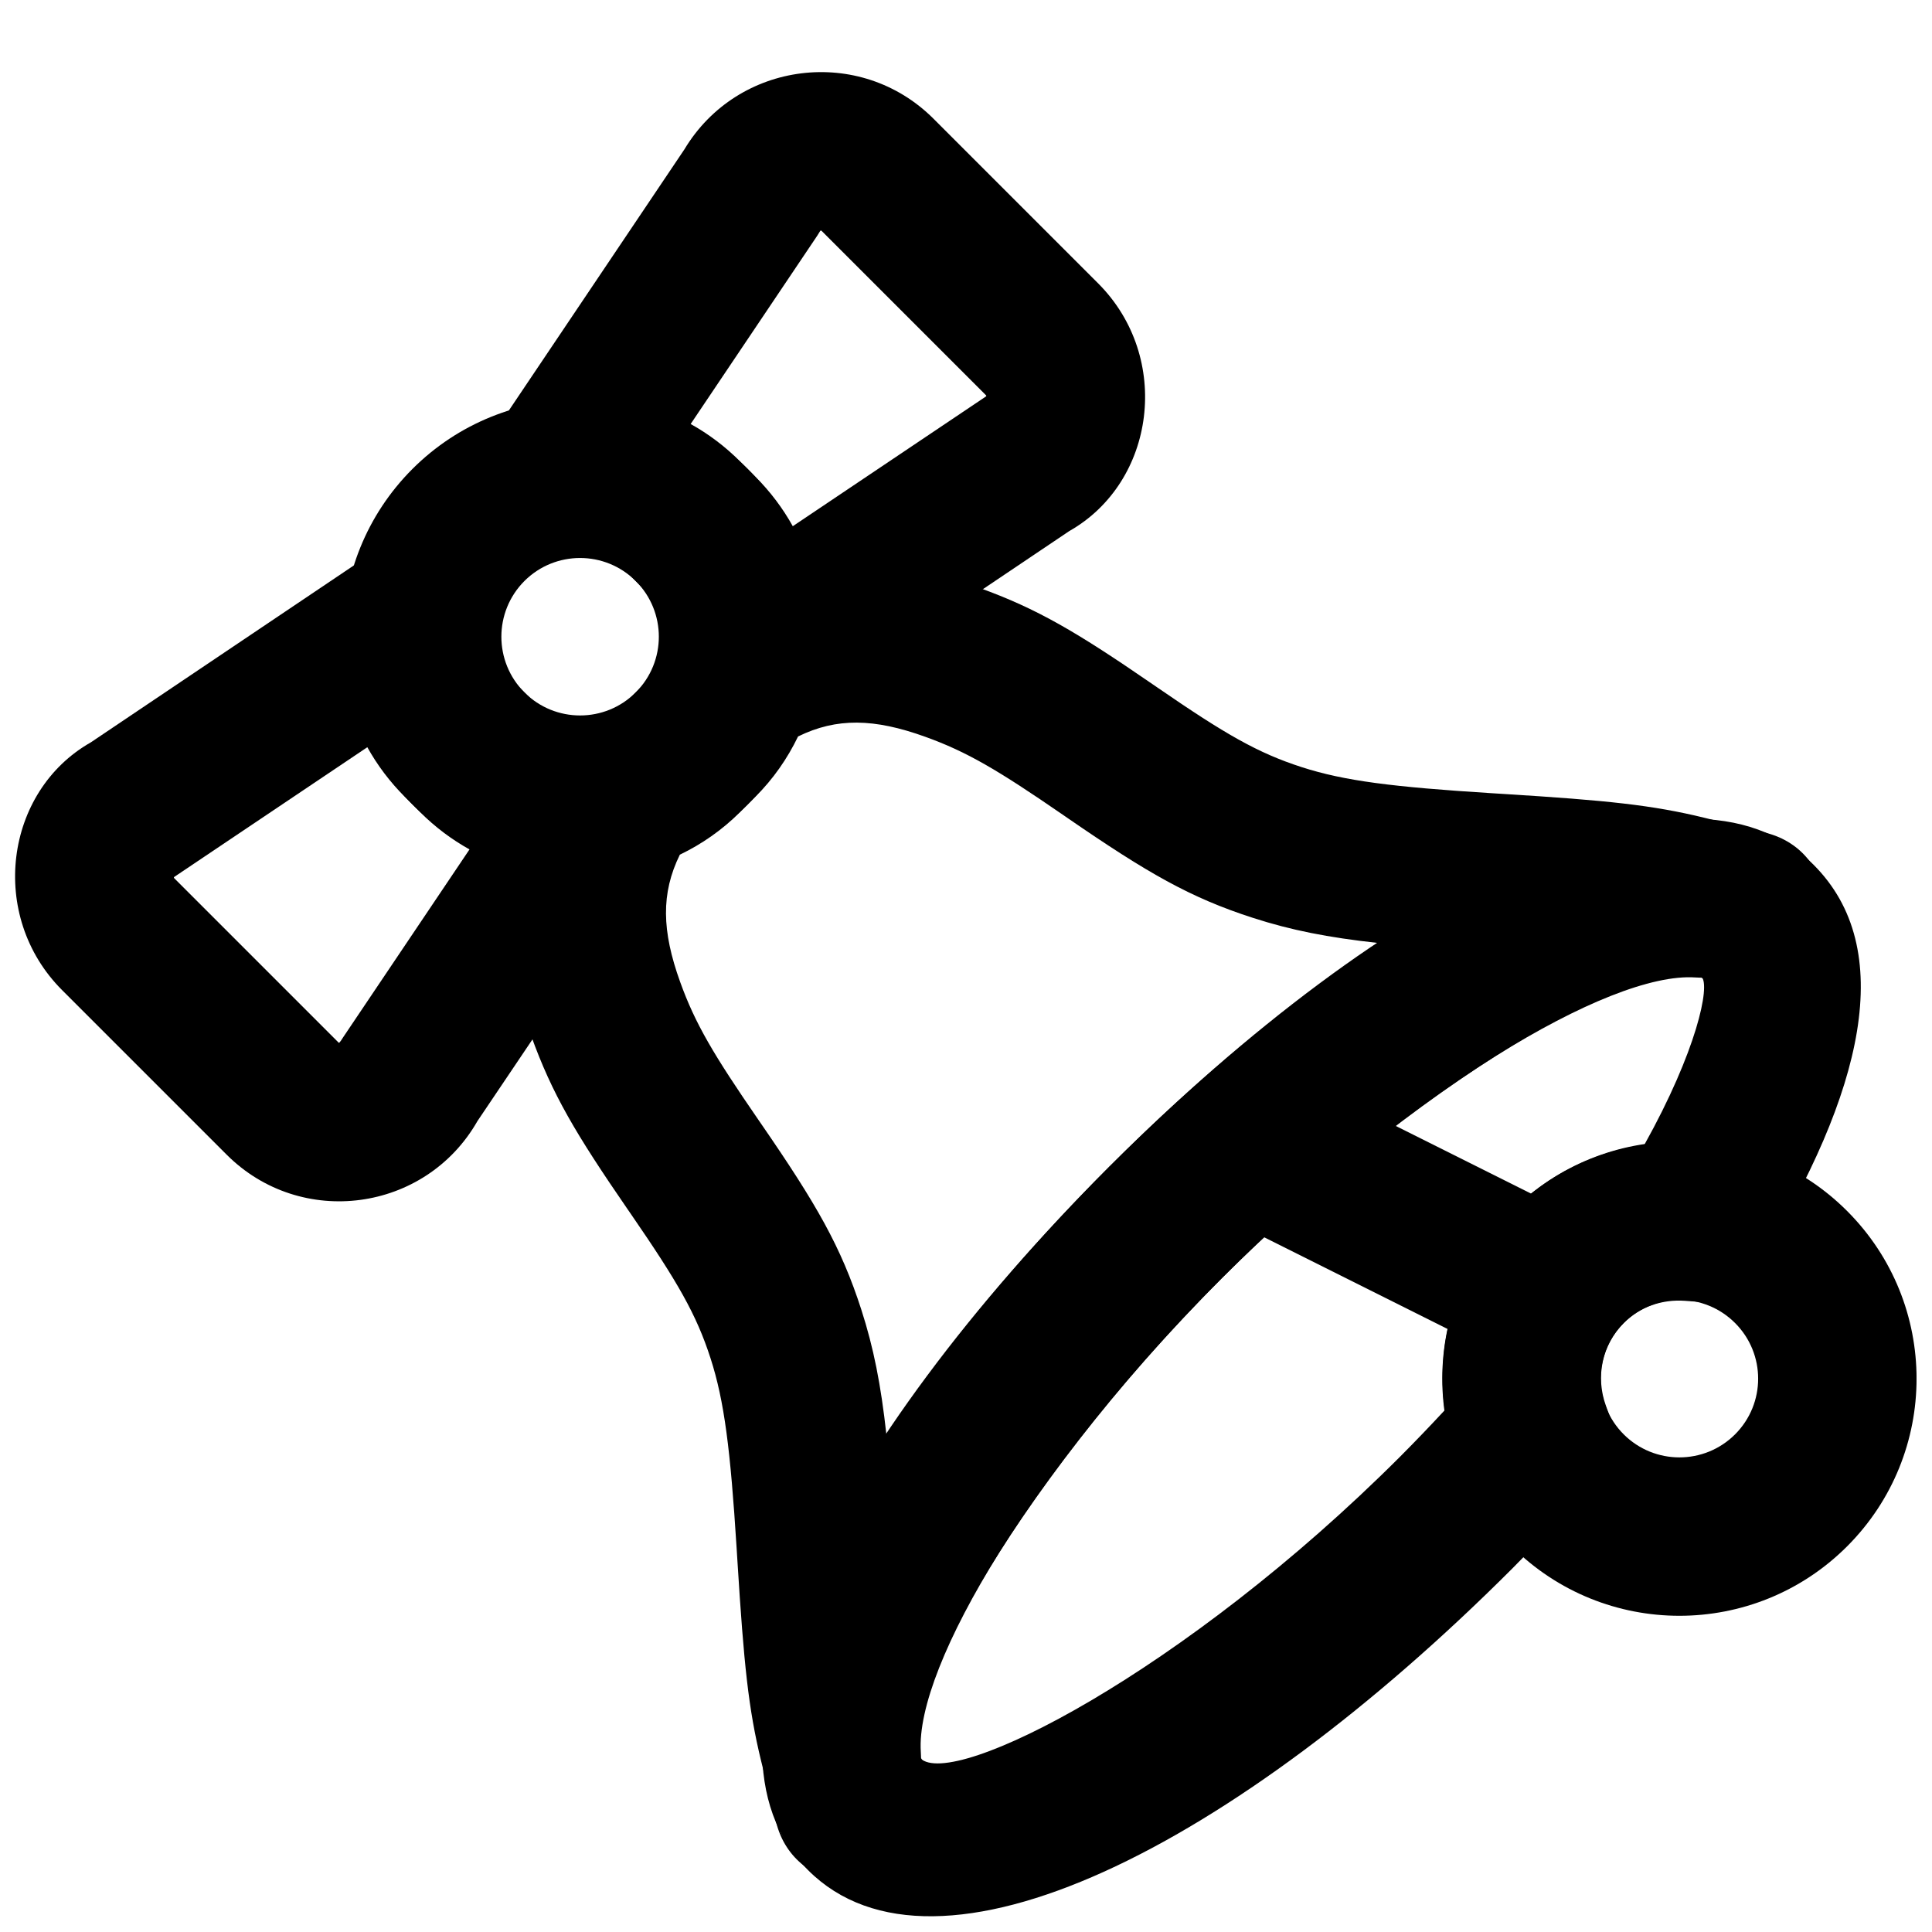 <?xml version="1.0" encoding="UTF-8"?>
<!-- Uploaded to: SVG Repo, www.svgrepo.com, Generator: SVG Repo Mixer Tools -->
<svg width="800px" height="800px" version="1.1" viewBox="144 144 512 512" xmlns="http://www.w3.org/2000/svg">
 <defs>
  <clipPath id="c">
   <path d="m148.09 286h176.91v177h-176.91z"/>
  </clipPath>
  <clipPath id="b">
   <path d="m526 446h125.9v127h-125.9z"/>
  </clipPath>
  <clipPath id="a">
   <path d="m345 360h293v291.9h-293z"/>
  </clipPath>
 </defs>
 <path d="m312.48 327.49c-8.152 8.152-21.355 8.152-29.508 0-8.137-8.148-8.137-21.363 0.008-29.52 8.141-8.129 21.355-8.129 29.512 0.02 8.145 8.145 8.145 21.344-0.012 29.5zm29.688 29.688c24.551-24.551 24.551-64.336 0-88.887-24.555-24.527-64.324-24.527-88.875-0.008-24.535 24.566-24.535 64.336-0.02 88.883 24.562 24.562 64.344 24.562 88.895 0.012z" fill-rule="evenodd"/>
 <g clip-path="url(#c)">
  <path d="m280.94 325.45c-3.957-3.961-5.727-9.48-4.957-15.203 2.422-17.945-17.492-30.332-32.52-20.227l-75.402 50.719c-22.852 12.98-27.273 45.984-7.598 65.66l43.602 43.598c19.672 19.676 52.676 15.254 66.469-8.906l49.906-74.094c10.105-15.027-2.277-34.941-20.223-32.52-5.723 0.77-11.246-1-15.203-4.957zm-46.055 93.52c-0.875 1.418-1.039 1.438-1.137 1.344l-43.598-43.602c-0.098-0.098-0.074-0.262 0.035-0.324l51.16-34.367c2.637 4.738 5.945 9.156 9.906 13.113l4.074 4.074c3.953 3.957 8.367 7.266 13.098 9.898z" fill-rule="evenodd"/>
 </g>
 <path d="m275.02 258.48c-10.105 15.027 2.285 34.938 20.23 32.516 5.703-0.773 11.23 1 15.16 4.938l4.09 4.09c3.969 3.969 5.738 9.484 4.961 15.168-2.453 17.957 17.473 30.375 32.516 20.258l75.402-50.715c22.867-12.965 27.301-45.977 7.621-65.66l-43.602-43.602c-19.465-19.461-51.965-15.344-66.035 8.129zm69.168 11.855-4.074-4.07c-3.945-3.957-8.352-7.266-13.082-9.898l33.523-49.867 0.797-1.281c0.078-0.133 0.258-0.16 0.359-0.059l43.602 43.602c0.094 0.094 0.074 0.25-0.043 0.316l-51.172 34.371c-2.637-4.734-5.949-9.152-9.91-13.113z" fill-rule="evenodd"/>
 <path d="m467.76 482.77c49.273-49.273 102.58-81.277 125.51-79.734 25.594 1.723 31.336-35.199 6.426-41.328l-4.012-0.988c-13.863-3.383-25.742-4.602-52.988-6.301-1.762-0.109-1.762-0.109-3.516-0.219-25.988-1.637-38.902-3.242-50.223-6.902-11.645-3.758-20.215-8.699-38.254-21.113l-1.145-0.785c-20.195-13.902-30.652-20.07-46.098-25.637-27.582-9.945-52.168-8.387-76.18 7.266-4.055 2.641-7.07 6.602-8.539 11.211-0.934 2.938-2.344 5.328-4.227 7.211l-4.07 4.074c-1.887 1.883-4.277 3.289-7.211 4.227-4.613 1.469-8.57 4.484-11.215 8.539-15.652 24.012-17.211 48.598-7.262 76.184 5.562 15.441 11.73 25.891 25.645 46.102l0.766 1.109c12.441 18.07 17.383 26.641 21.137 38.285 3.664 11.328 5.273 24.266 6.902 50.188 0.113 1.801 0.113 1.801 0.227 3.613 1.691 27.207 2.902 39.07 6.266 52.875l1 4.059c6.129 24.91 43.051 19.168 41.328-6.43-1.543-22.922 30.461-76.23 79.734-125.5zm-95.504 8.293c-5.375-16.664-11.855-27.902-26.508-49.188l-0.766-1.109c-11.949-17.355-16.758-25.5-20.73-36.527-4.891-13.57-5.102-23.504-0.09-33.734 5.891-2.836 11.273-6.598 15.969-11.293l4.07-4.074c4.695-4.691 8.457-10.074 11.293-15.965 10.234-5.012 20.164-4.805 33.73 0.09 11.035 3.973 19.188 8.781 36.531 20.719l1.141 0.789c21.254 14.625 32.488 21.102 49.152 26.477 10.047 3.25 19.852 5.199 33.262 6.664-23.266 15.418-47.676 35.613-71.238 59.172-23.551 23.555-43.738 47.957-59.156 71.215-1.465-13.383-3.414-23.188-6.66-33.234z" fill-rule="evenodd"/>
 <path d="m594.68 402.95c5.356 3.461 11.992 4.305 18.043 2.289 0.875-0.309 1.004-0.355 1.242-0.449 19.422-6.961 18.133-35.117-2.113-40.117l-1.781-0.441c-23.387-5.777-36.211 25.715-16.305 38.098 0.172 0.117 0.422 0.289 0.914 0.621zm12.137-17.898-6.637-19.914c-1.023 0.359-1.023 0.359-1.379 0.5-0.008 0.004-0.008 0.004 0.645-0.227l6.637 19.914 11.406-17.625c0.586 0.398 0.586 0.398 0.539 0.367-0.66-0.496-0.66-0.496-2.797-1.809l-10.195 18.352-5.035 20.379 1.785 0.441z" fill-rule="evenodd"/>
 <path d="m349.23 625.07 0.438 1.785c4.977 20.129 33.023 21.625 40.109 2.137 0.059-0.133 0.059-0.133 0.273-0.711 2.184-6.004 1.512-12.672-1.816-18.121-0.855-1.32-0.855-1.32-1.242-1.844 0.262 0.332 0.262 0.332 1.391 2.332-11.203-22.406-45.16-9.898-39.152 14.422zm20.379-5.035-18.777 9.387c1.441 2.551 1.441 2.551 2.141 3.496l0.121 0.168c-0.098-0.133-0.098-0.133-0.684-1.035l17.91-10.945-19.727-7.176c0.086-0.227 0.086-0.227 0.043-0.117-0.102 0.254-0.102 0.254-0.316 0.832l19.73 7.176 20.379-5.035-0.441-1.785z" fill-rule="evenodd"/>
 <path d="m473.12 468.94 71.039 35.52c10.367 5.184 22.977 0.98 28.164-9.391 5.184-10.367 0.98-22.977-9.391-28.164l-71.035-35.516c-10.371-5.188-22.98-0.984-28.164 9.387s-0.98 22.98 9.387 28.164z" fill-rule="evenodd"/>
 <g clip-path="url(#b)">
  <path d="m603.81 494.61c8.156 8.156 8.156 21.355 0 29.512-8.148 8.137-21.363 8.137-29.52-0.012-8.129-8.137-8.129-21.352 0.02-29.508 8.145-8.148 21.344-8.148 29.5 0.008zm29.688-29.688c-24.551-24.551-64.336-24.551-88.887 0-24.523 24.559-24.523 64.328-0.008 88.875 24.566 24.535 64.336 24.535 88.883 0.02 24.562-24.559 24.562-64.344 0.012-88.895z" fill-rule="evenodd"/>
 </g>
 <g clip-path="url(#a)">
  <path d="m438.07 453.08c-73.66 73.66-113.87 152.59-79.914 186.54 33.965 33.969 112.87-6.227 186.56-79.891 7.07-7.094 13.938-14.402 20.797-22.109l8.332-9.352-4.277-11.773c-2.773-7.641-1-16.141 4.75-21.887 4.254-4.266 10.07-6.328 16.258-5.875l12.719 0.938 6.691-10.859c27.996-45.43 36.824-83.449 14.629-105.64-33.957-33.957-112.88 6.254-186.54 79.914zm106.54 11.859c-14.129 14.129-20.324 33.719-17.738 52.777-3.926 4.231-7.867 8.332-11.863 12.344-57.113 57.09-118.62 88.422-127.16 79.871-8.539-8.535 22.805-70.051 79.914-127.16 57.113-57.113 118.63-88.453 127.17-79.918 2.375 2.375-1.32 19.672-15.141 44.488-13.145 1.895-25.484 7.887-35.176 17.602z" fill-rule="evenodd"/>
 </g>
</svg>